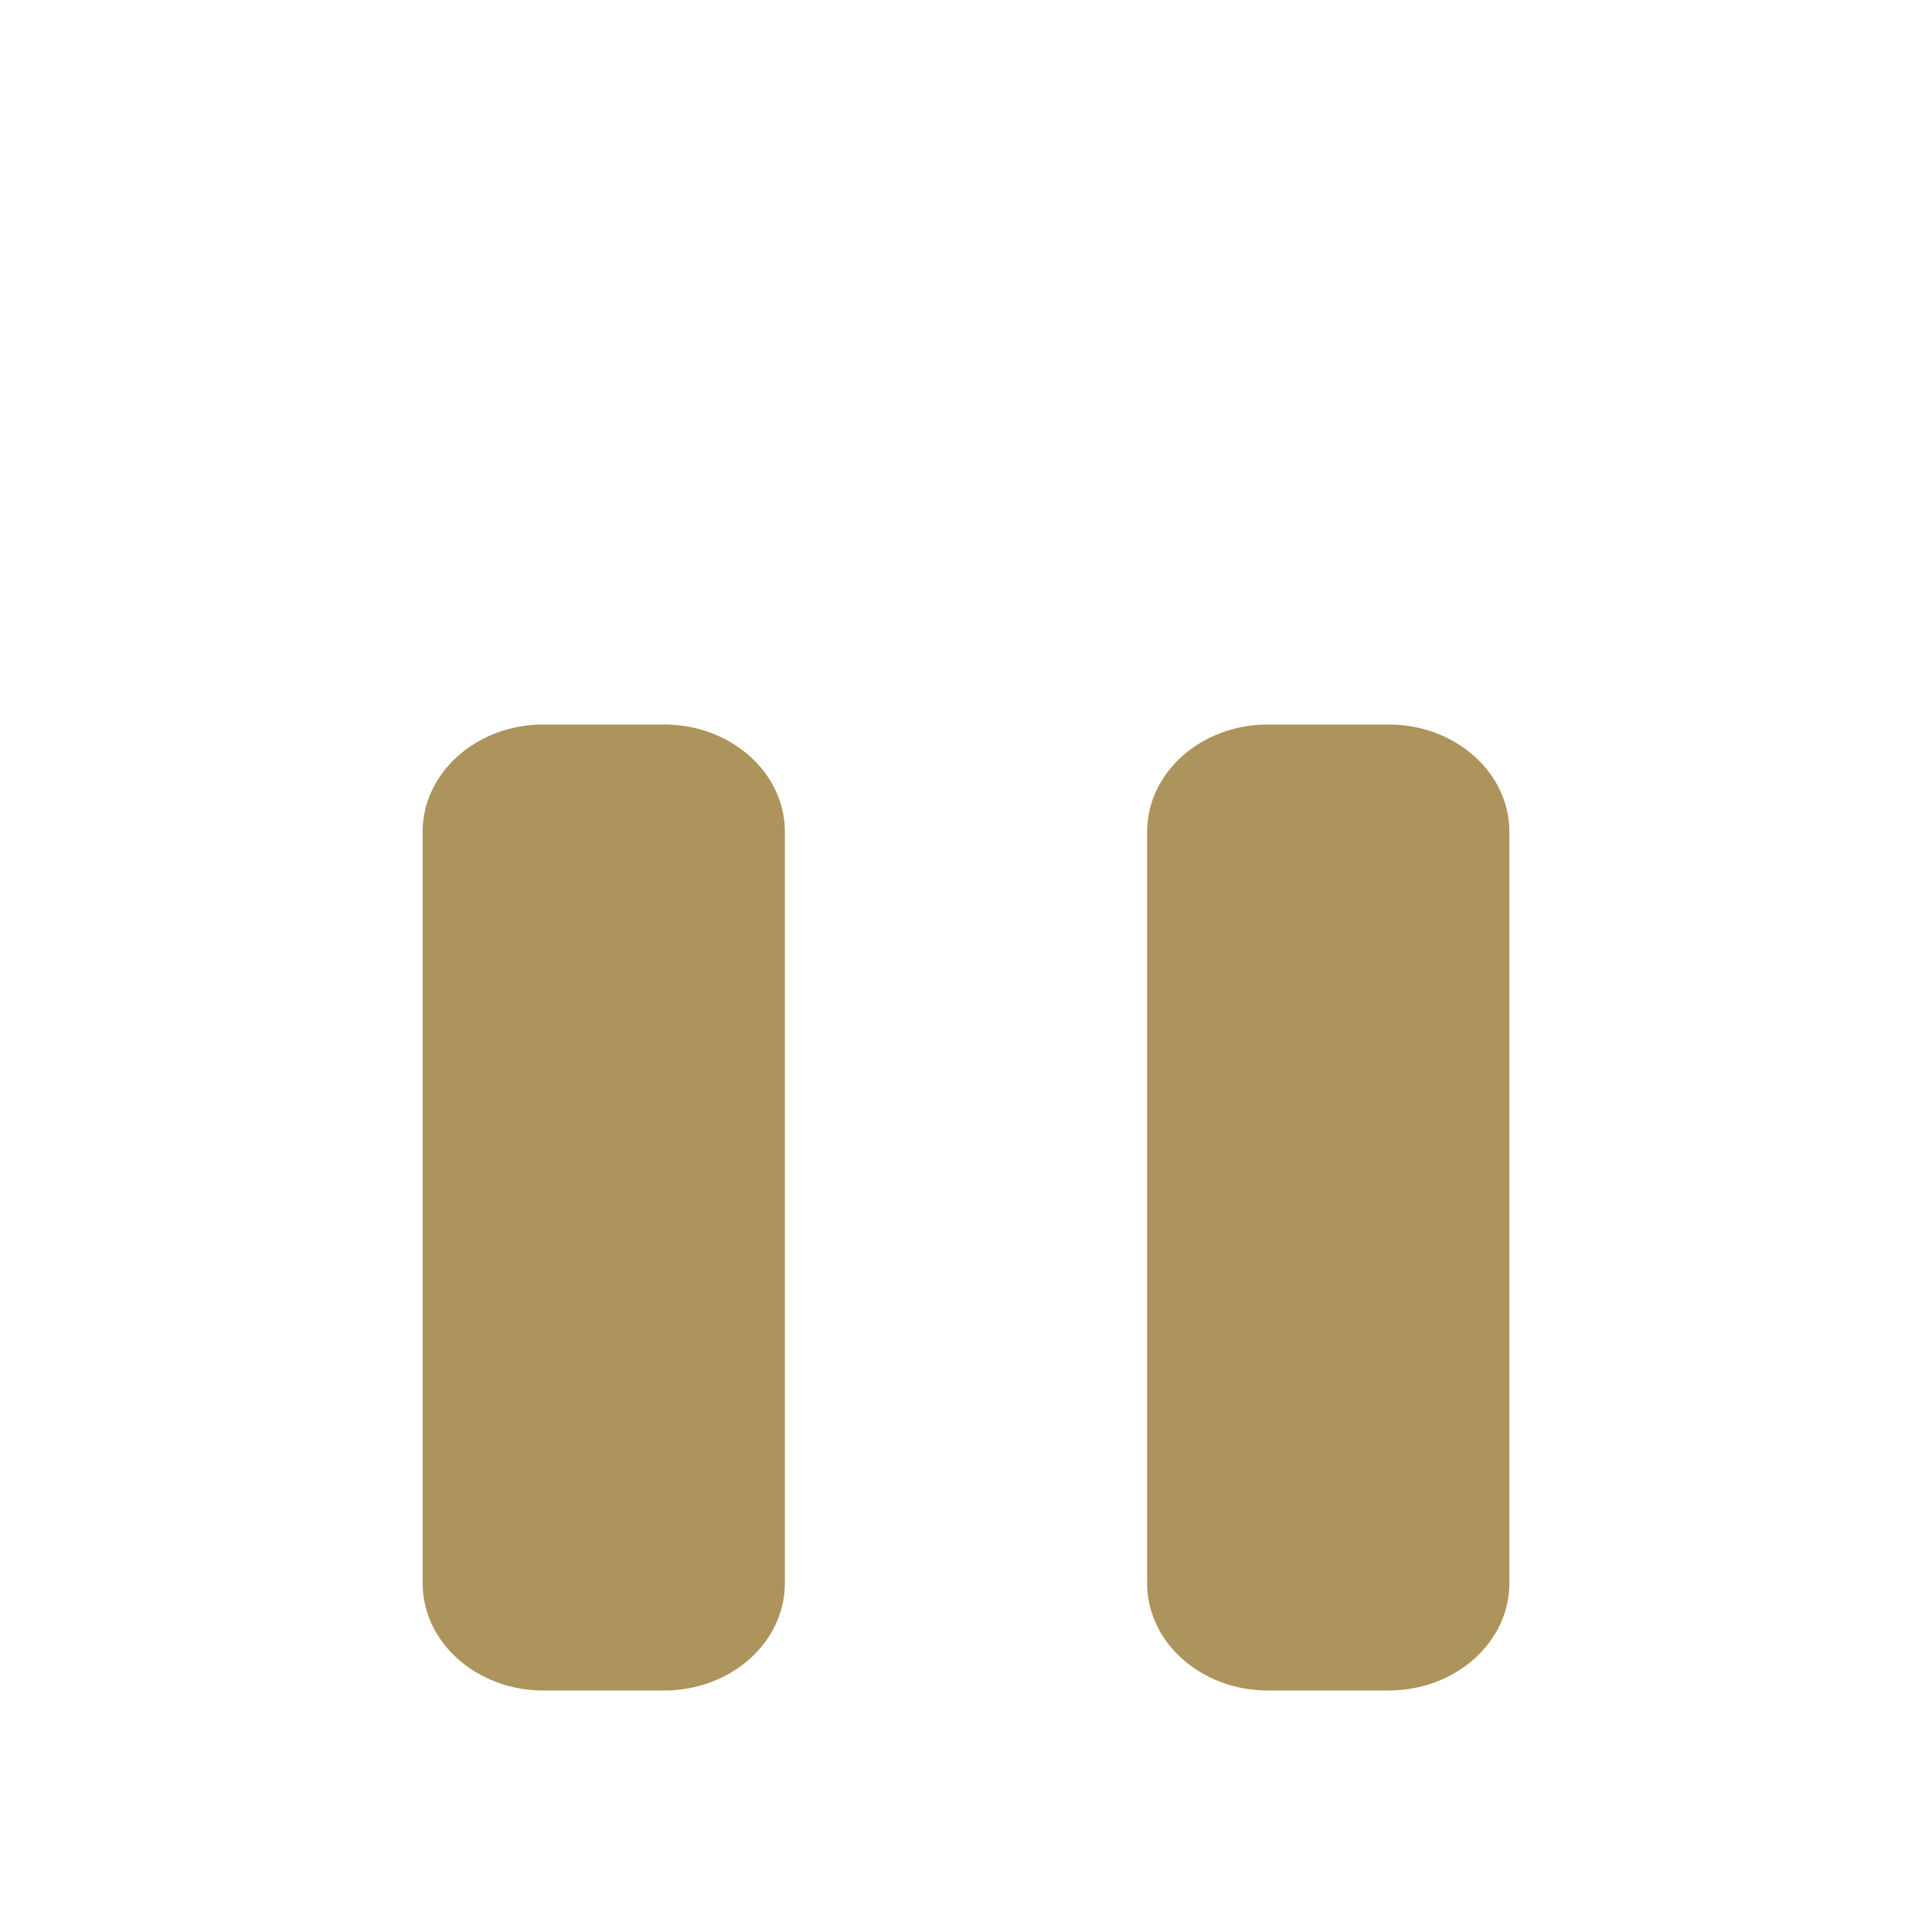 <svg width="32" height="32" viewBox="0 0 32 32" fill="none" xmlns="http://www.w3.org/2000/svg">
<g filter="url(#filter0_d_710_869)">
<path d="M11 8H9C7.895 8 7 8.796 7 9.778V22.222C7 23.204 7.895 24 9 24H11C12.105 24 13 23.204 13 22.222V9.778C13 8.796 12.105 8 11 8Z" fill="#AD935C"/>
<path d="M23 8H21C19.895 8 19 8.796 19 9.778V22.222C19 23.204 19.895 24 21 24H23C24.105 24 25 23.204 25 22.222V9.778C25 8.796 24.105 8 23 8Z" fill="#AD935C"/>
</g>
<defs>
<filter id="filter0_d_710_869" x="3" y="8" width="26" height="24" filterUnits="userSpaceOnUse" color-interpolation-filters="sRGB">
<feFlood flood-opacity="0" result="BackgroundImageFix"/>
<feColorMatrix in="SourceAlpha" type="matrix" values="0 0 0 0 0 0 0 0 0 0 0 0 0 0 0 0 0 0 127 0" result="hardAlpha"/>
<feOffset dy="4"/>
<feGaussianBlur stdDeviation="2"/>
<feComposite in2="hardAlpha" operator="out"/>
<feColorMatrix type="matrix" values="0 0 0 0 0 0 0 0 0 0 0 0 0 0 0 0 0 0 0.25 0"/>
<feBlend mode="normal" in2="BackgroundImageFix" result="effect1_dropShadow_710_869"/>
<feBlend mode="normal" in="SourceGraphic" in2="effect1_dropShadow_710_869" result="shape"/>
</filter>
</defs>
</svg>
